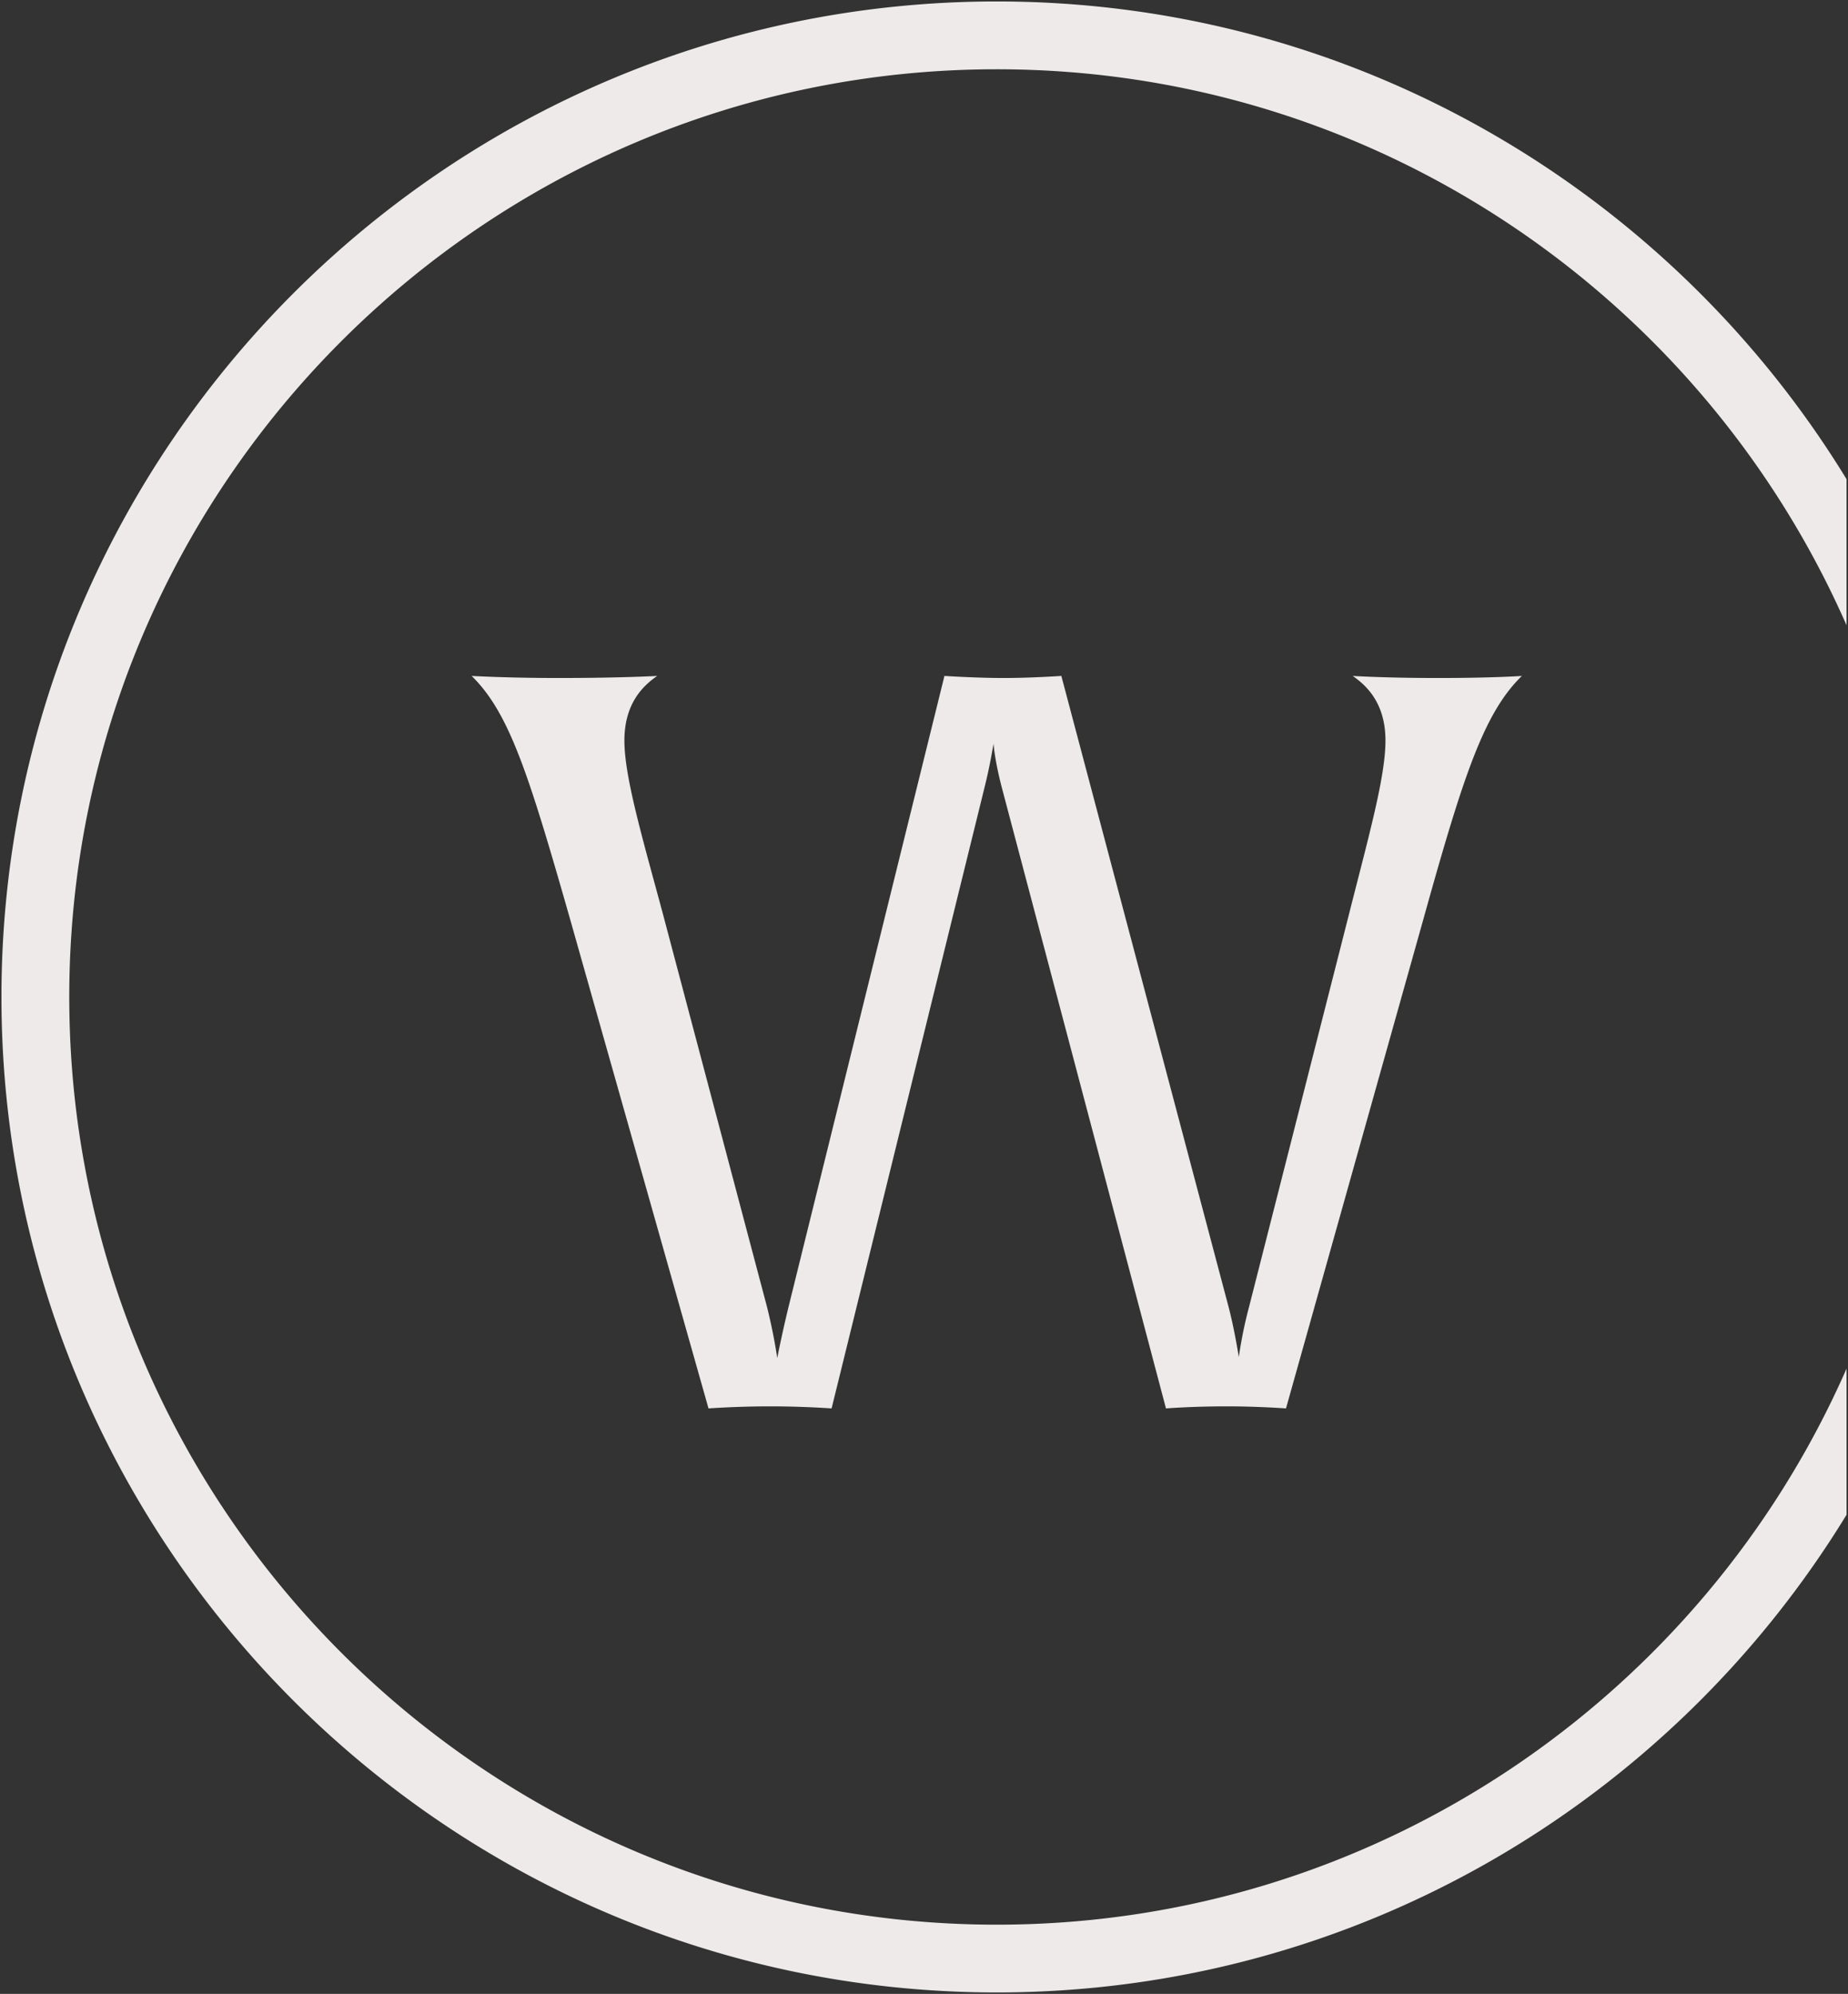 <svg xmlns="http://www.w3.org/2000/svg" width="635" height="685" viewBox="0 0 635 685"><rect x="0" y="0" width="635" height="685" fill="#333333" stroke="none"/><g transform="translate(-731.5 -767)"><path d="M9658.21,684.5c-187.553-.689-340-153.142-340.711-340.7v-2.6c.71-187.964,153.864-340.7,342-340.7,123.463,0,231.862,65.776,292,164.117v50.2C9902.178,102.474,9789.847,23.8,9659.5,23.8c-175.729,0-318.7,142.972-318.7,318.7s142.973,318.721,318.7,318.721c130.346,0,242.677-78.679,292-191.034v50.206c-59.928,98-167.774,163.654-290.707,164.106Zm80.234-201.348c-11.98,0-20.8.713-20.8.713l-56.386-213.226c-2.113-8.115-2.826-13.755-2.826-15.168-.349,1.413-1.052,6.7-3.165,15.168l-52.521,213.226s-9.516-.713-21.145-.713-21.147.713-21.147.713l-47.57-168.12c-14.1-49.345-20.8-70.841-33.838-83.532,0,0,11.99.71,29.95.71,21.509,0,33.838-.71,33.838-.71-4.578,3.175-11.28,9.164-11.28,22.209,0,12.339,6,32.776,13.045,58.861l35.951,135.683c2.462,9.867,3.526,17.621,3.526,17.621s1.4-7.4,3.876-17.621l53.571-216.753s10.567.71,20.435.71c9.516,0,19.734-.71,19.734-.71l57.46,216.753c2.113,8.1,3.517,17.269,3.517,17.269a149.3,149.3,0,0,1,3.526-17.269l34.538-135.683c6.7-26.436,12.332-46.521,12.332-58.861,0-13.045-6.694-19.034-11.271-22.209,0,0,10.919.71,29.25.71,19.383,0,28.9-.71,28.9-.71-13.042,12.691-20.095,34.187-33.838,83.532l-47.222,168.12S9749.373,483.151,9738.444,483.151Z" transform="translate(-8585.499 767)" fill="#edeae9"/><path d="M9660.794,685h-2.584A342.3,342.3,0,0,1,9317,343.8v-2.6a342.56,342.56,0,0,1,634.927-176.847l.073.12V217.2l-.958-2.182A318.694,318.694,0,0,0,9659.5,24.3c-175.457,0-318.2,142.744-318.2,318.2s142.744,318.221,318.2,318.221a316.318,316.318,0,0,0,176.105-53.3,320.268,320.268,0,0,0,115.435-137.435l.958-2.182v52.729l-.073.12a345.135,345.135,0,0,1-121.9,118.807A340.349,340.349,0,0,1,9660.794,685ZM9659.5,1A341.308,341.308,0,0,0,9318,341.2v2.6A341.278,341.278,0,0,0,9658.212,684h2.578A342.371,342.371,0,0,0,9951,520.253v-47.7a319.688,319.688,0,0,1-291.5,189.172c-176.008,0-319.2-143.2-319.2-319.221S9483.493,23.3,9659.5,23.3a317.328,317.328,0,0,1,176.66,53.464A321.29,321.29,0,0,1,9951,212.46v-47.7A344.164,344.164,0,0,0,9829,46.114,339.395,339.395,0,0,0,9659.5,1Zm57.771,483.4-.107-.4-56.386-213.226a114.249,114.249,0,0,1-2.483-11.824c-.484,2.672-1.244,6.627-2.539,11.817l-52.621,213.635-.422-.032c-.095-.007-9.632-.712-21.107-.712s-21.015.7-21.11.712l-.407.03-.111-.393-47.57-168.12c-6.63-23.209-12.114-42.031-17.3-55.467-5.146-13.334-10.053-21.66-16.405-27.842l-.963-.937,1.341.079c.12.007,12.184.709,29.921.709,21.245,0,33.686-.7,33.81-.709l1.772-.1-1.459,1.012a25.624,25.624,0,0,0-7.221,7.261,26.6,26.6,0,0,0-3.845,14.537c0,10.846,4.693,28.087,10.635,49.914.776,2.852,1.578,5.8,2.393,8.816l35.954,135.692c1.567,6.283,2.576,11.756,3.1,14.886.627-3.063,1.77-8.434,3.331-14.883l53.673-217.162.418.028c.105.007,10.665.709,20.4.709,9.39,0,19.6-.7,19.7-.709l.412-.029.105.4,57.46,216.753c1.351,5.18,2.42,10.84,3.013,14.234.534-3.206,1.531-8.537,3.063-14.232l34.538-135.681q1.329-5.243,2.592-10.15c5.434-21.2,9.725-37.942,9.725-48.587a26.61,26.61,0,0,0-3.841-14.537,25.578,25.578,0,0,0-7.215-7.261l-1.479-1.027,1.8.117c.109.007,11.116.709,29.218.709,19.137,0,28.769-.7,28.863-.709l1.371-.1-.985.959a54.053,54.053,0,0,0-8.775,11.363,112.217,112.217,0,0,0-7.764,16.48c-5.05,12.972-10.118,30.159-17.166,55.464l-47.332,168.515-.408-.031c-.1-.007-9.626-.712-20.409-.712-11.82,0-20.668.7-20.756.711ZM9480.325,232.78c6.018,6.189,10.765,14.446,15.715,27.272,5.2,13.475,10.691,32.319,17.329,55.554l47.46,167.73c1.946-.134,10.6-.685,20.777-.685,10.147,0,18.786.549,20.76.684l52.42-212.817c1.506-6.032,2.283-10.389,2.748-12.992.182-1.02.313-1.757.417-2.177l.985-3.994v4.114c0,1.332.708,6.969,2.81,15.042l56.279,212.822c1.892-.138,10.008-.683,20.419-.683,9.558,0,18.135.552,20.075.685l47.111-167.728c7.056-25.334,12.132-42.547,17.2-55.557a113.22,113.22,0,0,1,7.835-16.628,56.092,56.092,0,0,1,8-10.629c-3.249.188-12.461.628-27.611.628-14.043,0-23.828-.422-27.582-.616a25.466,25.466,0,0,1,6.105,6.54,27.592,27.592,0,0,1,4,15.074c0,10.771-4.306,27.569-9.756,48.835q-1.258,4.907-2.592,10.148l-34.54,135.69a150.214,150.214,0,0,0-3.513,17.2l-.458,3.49-.532-3.479c-.014-.091-1.424-9.235-3.506-17.219l-57.354-216.352c-2.01.131-11,.684-19.356.684-8.671,0-17.987-.555-20.05-.684l-53.471,216.347c-2.442,10.083-3.856,17.52-3.87,17.594l-.569,3.01-.417-3.035c-.011-.077-1.09-7.839-3.515-17.56L9544.12,313.41c-.813-3.012-1.616-5.961-2.392-8.812-5.962-21.9-10.67-39.2-10.67-50.177a27.572,27.572,0,0,1,4-15.074,25.5,25.5,0,0,1,6.124-6.551c-4.074.188-15.382.627-32.184.627C9494.585,233.422,9483.906,232.959,9480.325,232.78Z" transform="translate(-8585.499 767)" fill="rgba(0,0,0,0)"/></g></svg>